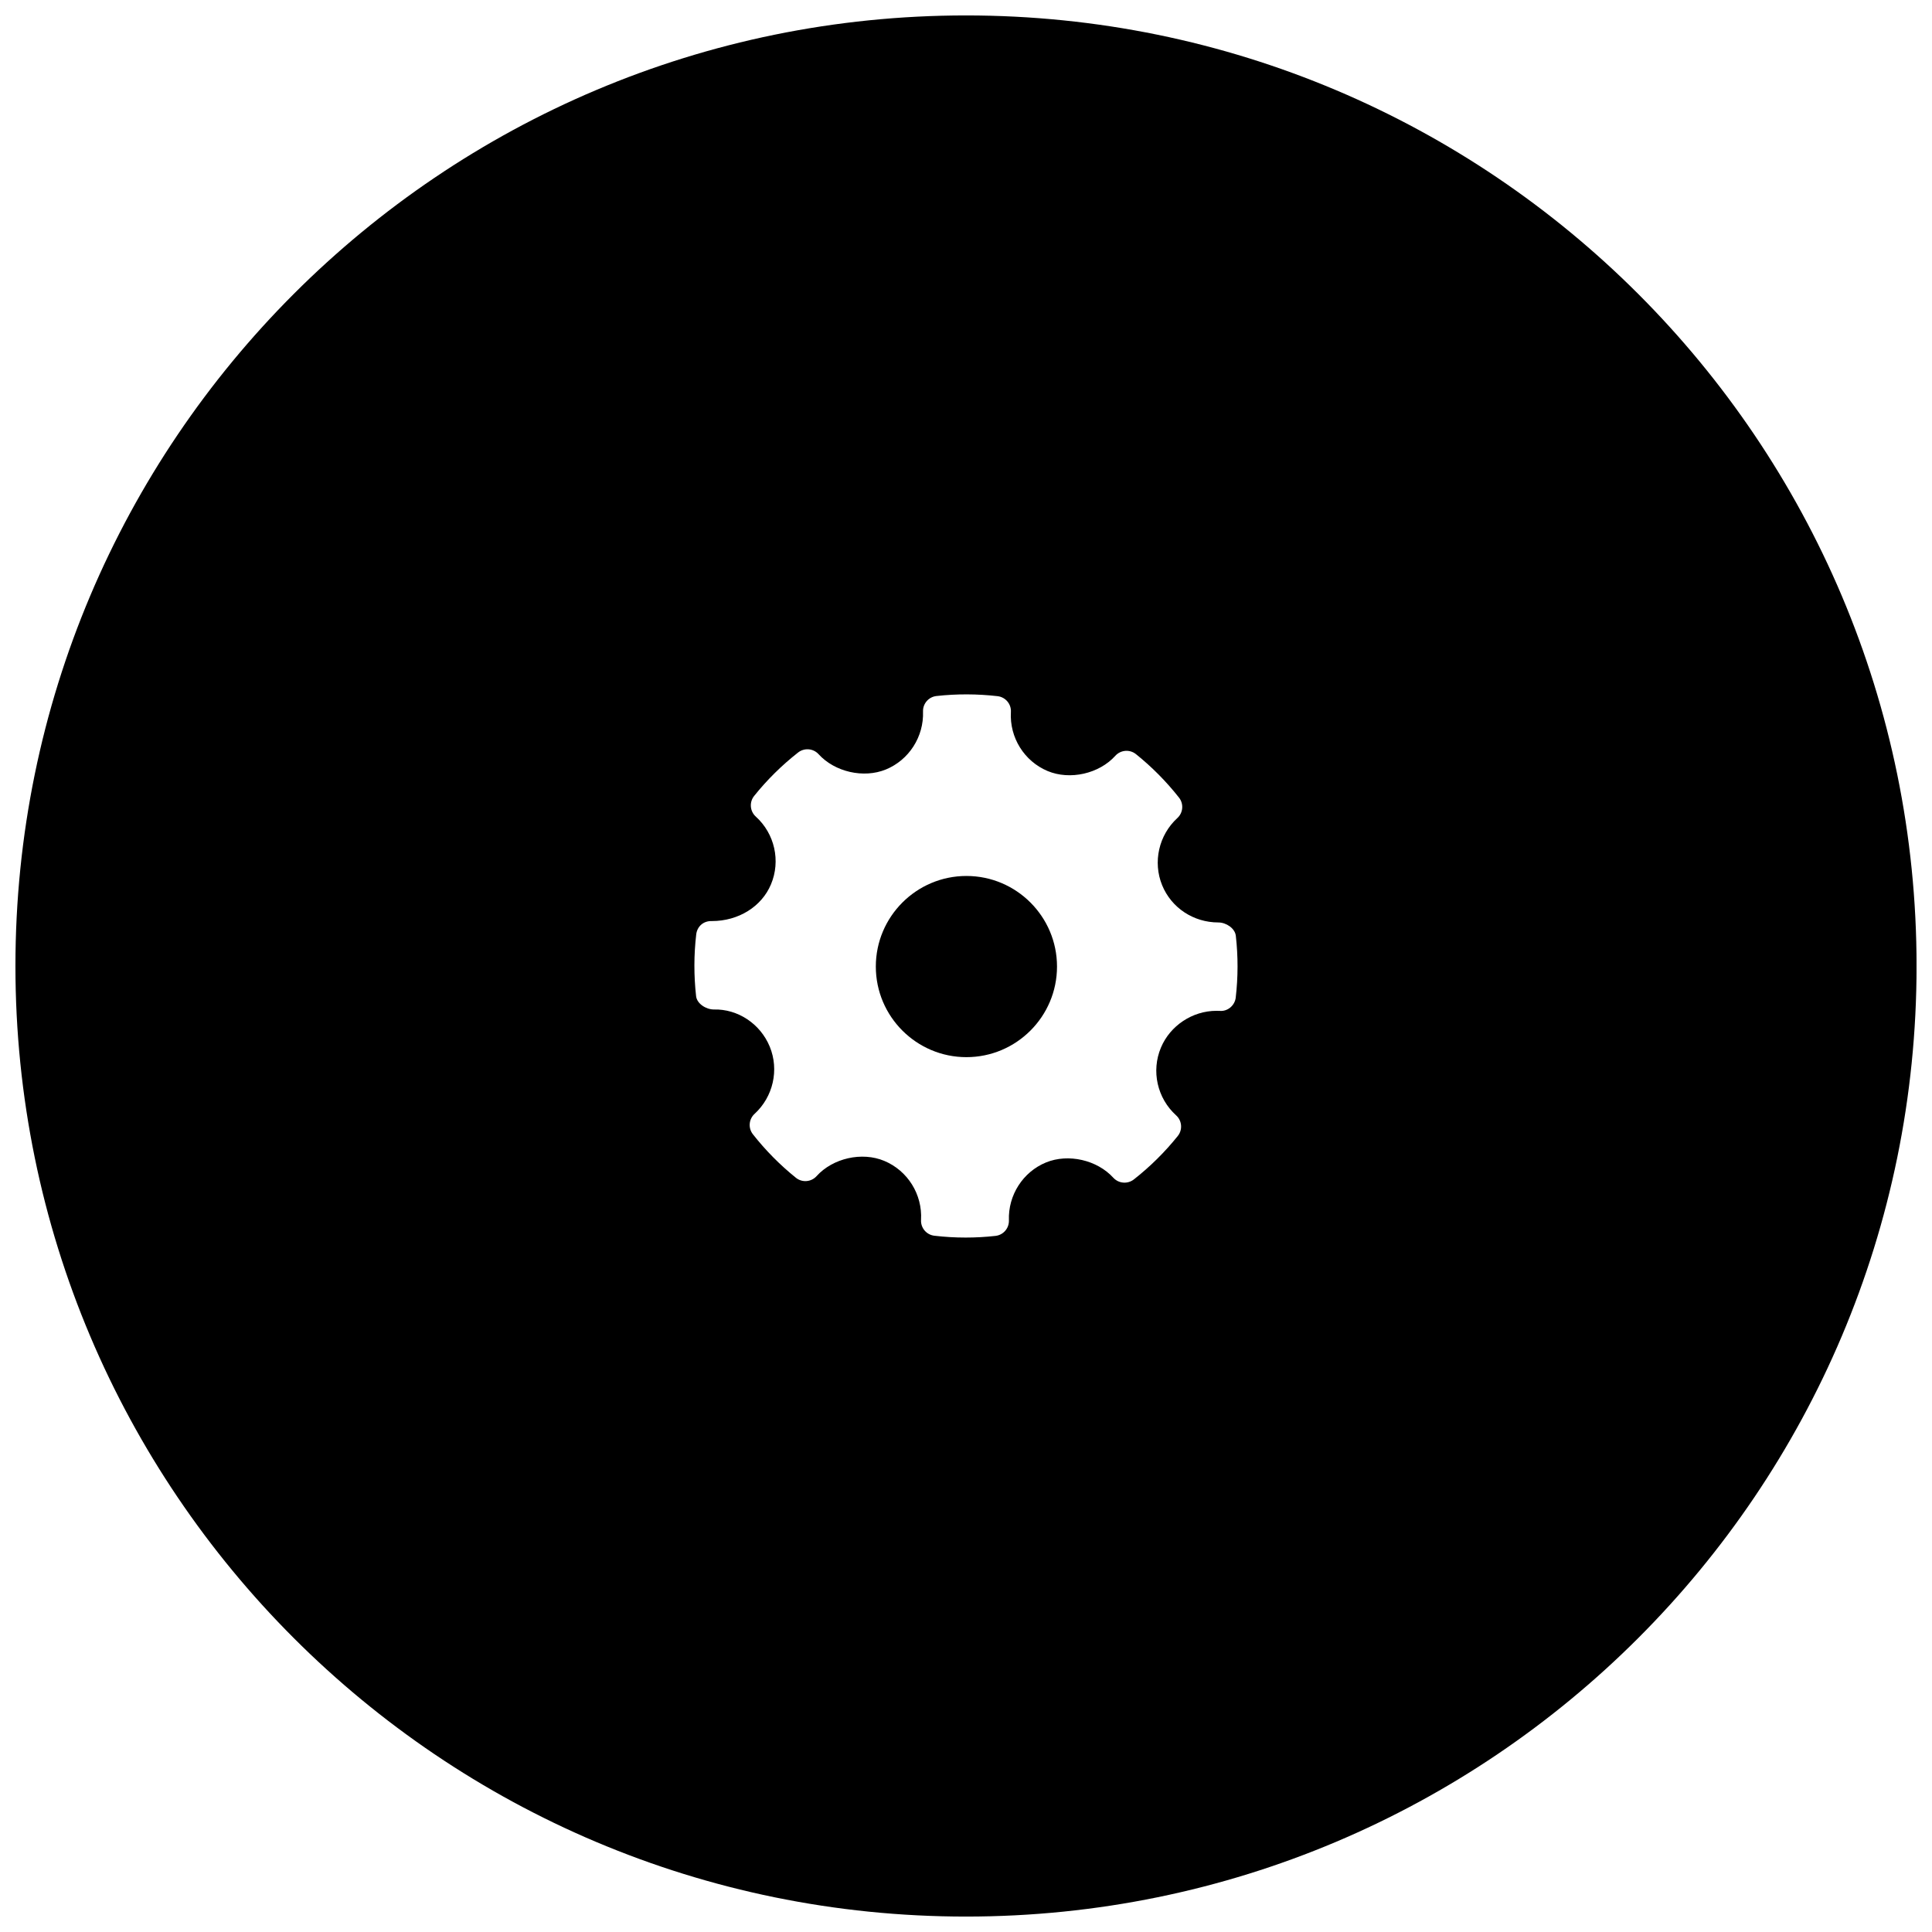 <?xml version="1.0" encoding="UTF-8"?>
<!-- Uploaded to: SVG Repo, www.svgrepo.com, Generator: SVG Repo Mixer Tools -->
<svg width="800px" height="800px" version="1.1" viewBox="144 144 512 512" xmlns="http://www.w3.org/2000/svg">
 <defs>
  <clipPath id="a">
   <path d="m148.09 148.09h503.81v503.81h-503.81z"/>
  </clipPath>
 </defs>
 <path d="m400.11 376.14c-13.234 0-24.008 10.77-24.008 24.008 0 13.234 10.77 24.008 24.008 24.008s24.008-10.77 24.008-24.008c0-13.238-10.77-24.008-24.008-24.008z"/>
 <g clip-path="url(#a)">
  <path d="m400 148.09c-139.12 0-251.91 112.78-251.91 251.91 0 139.12 112.78 251.91 251.91 251.91 139.12 0 251.91-112.78 251.91-251.91-0.004-139.12-112.79-251.91-251.91-251.91zm71.484 260.28c-0.25 2.109-2.152 3.699-4.211 3.527l-0.891-0.02c-6.367 0-12.277 3.914-14.723 9.758-2.609 6.203-0.984 13.418 4.031 17.949 1.57 1.422 1.758 3.824 0.43 5.473-3.426 4.266-7.336 8.137-11.645 11.512-1.656 1.281-4.012 1.094-5.438-0.457-4.281-4.699-11.895-6.469-17.82-4.055-6.125 2.508-10.086 8.68-9.844 15.348 0.066 2.098-1.477 3.894-3.566 4.121-2.629 0.297-5.266 0.441-7.898 0.441-2.769 0-5.543-0.16-8.293-0.484-2.102-0.246-3.656-2.086-3.531-4.207 0.383-6.742-3.523-13.023-9.738-15.625-5.934-2.484-13.633-0.727-17.945 4.035-1.426 1.578-3.828 1.77-5.477 0.438-4.207-3.387-8.047-7.262-11.387-11.516-1.305-1.648-1.109-4.012 0.434-5.426 4.926-4.516 6.543-11.656 4.027-17.793-2.523-6.141-8.539-10.027-14.801-9.863-2.062 0-4.5-1.508-4.727-3.535-0.609-5.453-0.598-10.965 0.035-16.367 0.246-2.074 1.867-3.606 4.152-3.531 7.031 0 13.18-3.812 15.66-9.734 2.606-6.195 0.988-13.422-4.027-17.957-1.566-1.422-1.758-3.82-0.43-5.473 3.406-4.254 7.332-8.125 11.648-11.512 1.648-1.285 4.016-1.094 5.43 0.457 4.281 4.707 11.93 6.457 17.816 4.051 6.137-2.516 10.09-8.68 9.855-15.355-0.07-2.09 1.477-3.883 3.562-4.117 5.391-0.598 10.816-0.574 16.191 0.039 2.109 0.246 3.664 2.086 3.535 4.207-0.387 6.734 3.516 13.02 9.719 15.629 5.953 2.484 13.664 0.719 17.949-4.031 1.426-1.578 3.84-1.762 5.473-0.441 4.191 3.359 8.031 7.234 11.406 11.516 1.301 1.641 1.109 4.016-0.438 5.426-4.918 4.508-6.535 11.664-4.027 17.801 2.453 5.992 8.309 9.863 14.902 9.863 2.039 0 4.398 1.523 4.625 3.547 0.617 5.453 0.605 10.953-0.027 16.363z"/>
 </g>
</svg>